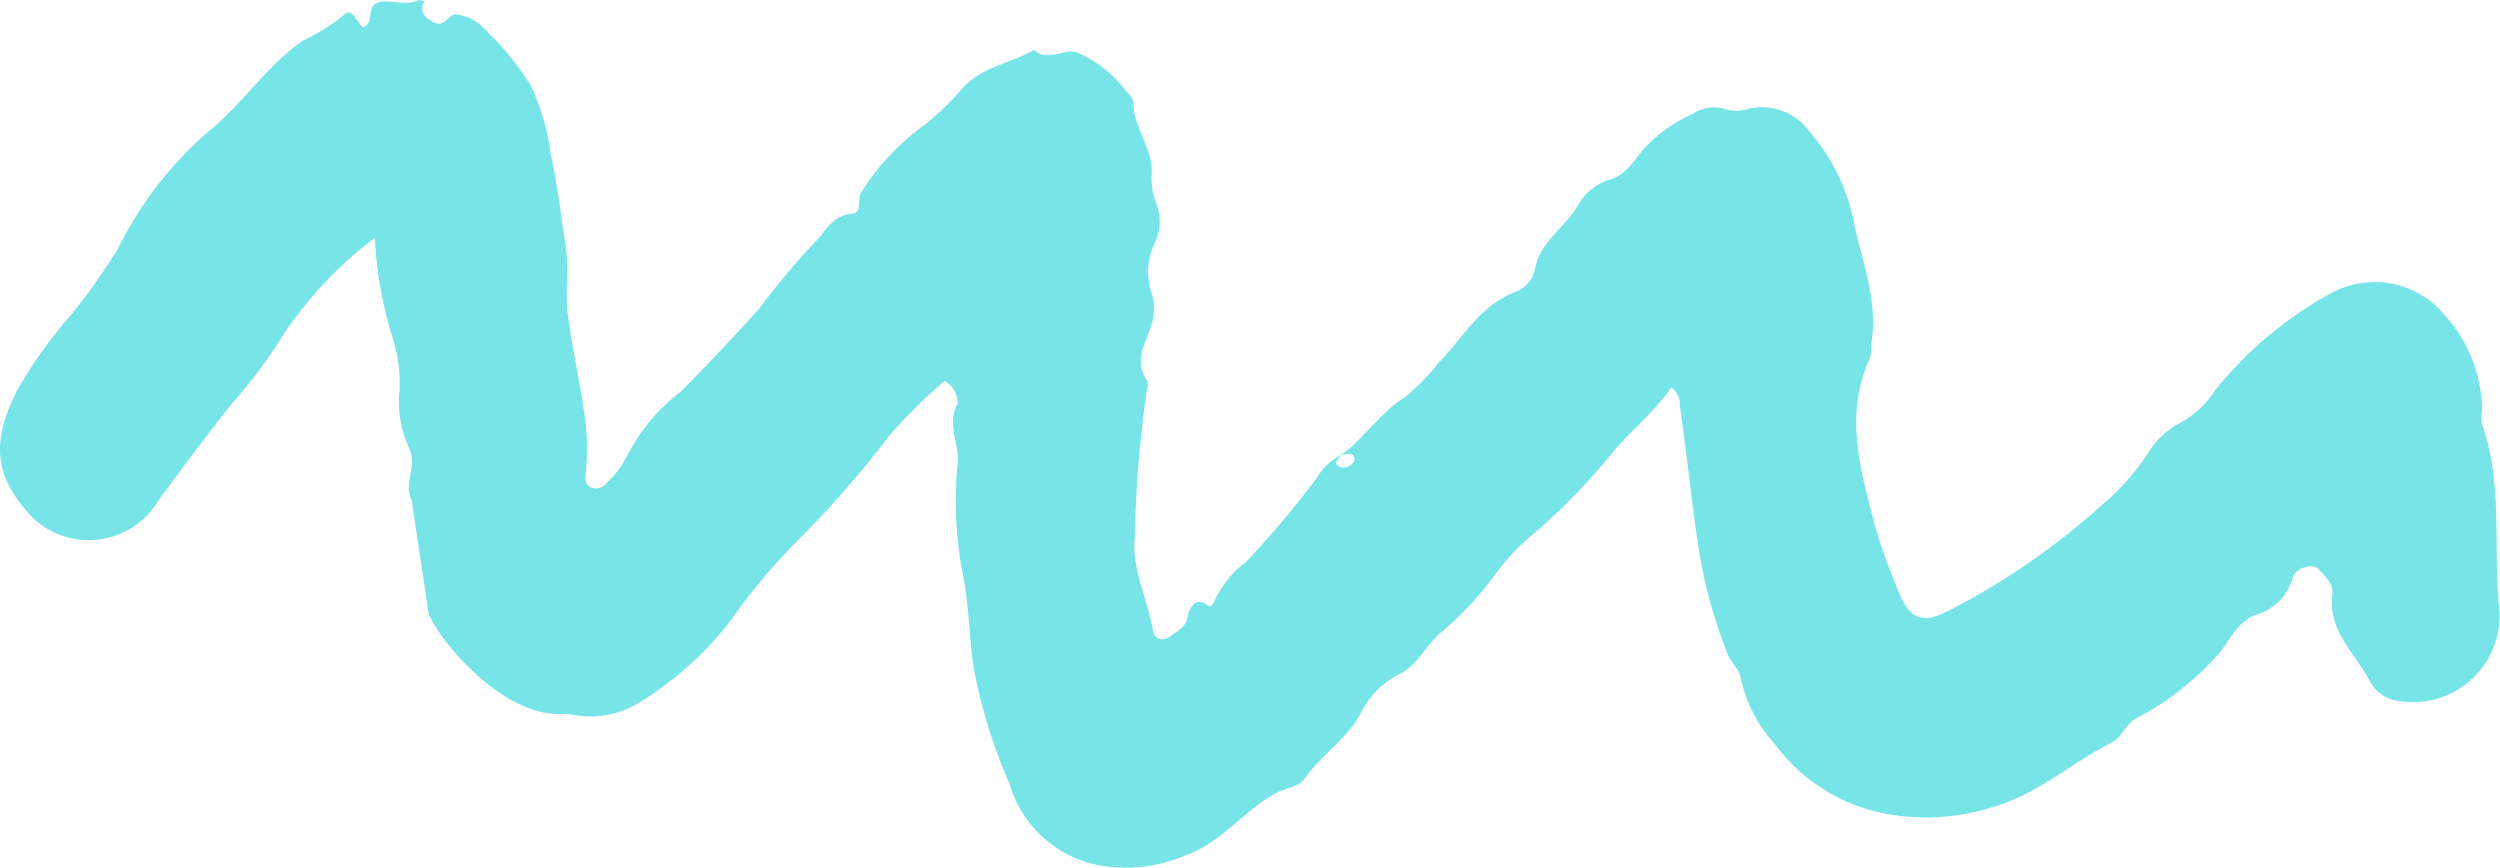 <svg id="Raggruppa_15" data-name="Raggruppa 15" xmlns="http://www.w3.org/2000/svg" xmlns:xlink="http://www.w3.org/1999/xlink" width="95.803" height="33.268" viewBox="0 0 95.803 33.268">
  <defs>
    <clipPath id="clip-path">
      <rect id="Rettangolo_9" data-name="Rettangolo 9" width="95.803" height="33.268" fill="#77e4e8"/>
    </clipPath>
  </defs>
  <g id="Raggruppa_14" data-name="Raggruppa 14" transform="translate(0 0)" clip-path="url(#clip-path)">
    <path id="Tracciato_23" data-name="Tracciato 23" d="M51.362,17.462c.909-.646,1.5-1.629,2.469-2.234a8.379,8.379,0,0,0,1.32-1.354c.927-.944,1.571-2.179,2.927-2.693a1.2,1.2,0,0,0,.731-.8c.16-1.091,1.141-1.629,1.646-2.49A2.13,2.13,0,0,1,61.7,6.877c.617-.165.923-.749,1.286-1.168a5.627,5.627,0,0,1,1.878-1.341,1.441,1.441,0,0,1,1.207-.2,1.5,1.5,0,0,0,.985-.014,2.257,2.257,0,0,1,2.294.9,7.512,7.512,0,0,1,1.708,3.553c.324,1.481.907,2.94.659,4.515a1.971,1.971,0,0,1-.064.61c-1.012,2.2-.327,4.371.222,6.509a22.975,22.975,0,0,0,.857,2.365c.421,1.11.909,1.337,1.947.794a27.23,27.23,0,0,0,5.816-4,9.344,9.344,0,0,0,1.829-2.05A3.159,3.159,0,0,1,83.6,16.175a3.7,3.7,0,0,0,1.293-1.23,14.878,14.878,0,0,1,4.252-3.606,3.588,3.588,0,0,1,2.05-.527,3.485,3.485,0,0,1,2.489,1.266,5.5,5.5,0,0,1,1.432,3.653,1.665,1.665,0,0,0-.008.5c.84,2.354.406,4.828.68,7.236A3.324,3.324,0,0,1,92,26.874a1.454,1.454,0,0,1-1.15-.709c-.556-1.094-1.648-1.959-1.473-3.373.054-.437-.278-.7-.517-.977-.221-.254-.891-.054-1,.318a2.041,2.041,0,0,1-1.438,1.436c-.583.209-.95.869-1.273,1.335a10.806,10.806,0,0,1-3.324,2.642c-.417.275-.524.725-.919.922-1.517.759-2.828,1.958-4.449,2.432a8.557,8.557,0,0,1-4.2.284A6.884,6.884,0,0,1,68,28.494a5.34,5.34,0,0,1-1.277-2.445c-.052-.412-.387-.638-.52-.989a19.21,19.21,0,0,1-1.06-3.746c-.31-1.913-.485-3.84-.771-5.754a.8.8,0,0,0-.324-.713c-.7,1.011-1.662,1.73-2.409,2.687a24.409,24.409,0,0,1-3.049,3.075,7.92,7.92,0,0,0-1.261,1.362,12.572,12.572,0,0,1-2.14,2.293c-.55.477-.882,1.239-1.558,1.567a3.3,3.3,0,0,0-1.491,1.505c-.525.983-1.489,1.575-2.114,2.461-.266.378-.732.391-1.087.577-1.246.653-2.081,1.876-3.432,2.371a5.814,5.814,0,0,1-3.463.4,4.445,4.445,0,0,1-3.358-3.109A20.483,20.483,0,0,1,37.3,25.516c-.158-1.144-.17-2.313-.392-3.442a14.8,14.8,0,0,1-.208-4.34c.073-.738-.433-1.478-.006-2.258a.992.992,0,0,0-.489-.879,19.444,19.444,0,0,0-2.091,2.057A39.967,39.967,0,0,1,30.6,20.68a23.123,23.123,0,0,0-2.61,3.115,12.994,12.994,0,0,1-3.347,3.034,3.557,3.557,0,0,1-2.665.566,2.514,2.514,0,0,0-.506-.033c-2.02.05-4.233-2.282-4.981-3.688a1.539,1.539,0,0,1-.113-.487c-.194-1.286-.385-2.571-.578-3.857a.983.983,0,0,0-.056-.248c-.267-.624.276-1.222-.085-1.955a4.126,4.126,0,0,1-.346-2.161,5.934,5.934,0,0,0-.276-2.054,14.77,14.77,0,0,1-.668-3.8A15.182,15.182,0,0,0,10.9,12.764a19.335,19.335,0,0,1-2.018,2.707c-.922,1.161-1.818,2.354-2.7,3.554-.124.17-.237.349-.364.517a3.1,3.1,0,0,1-4.855-.026C-.215,18.106-.3,16.9.638,14.991a17.587,17.587,0,0,1,2-2.83A22.214,22.214,0,0,0,4.528,9.508a14.392,14.392,0,0,1,3.44-4.452C9.286,4,10.2,2.534,11.617,1.55A7.2,7.2,0,0,0,13.158.589c.331-.368.488.259.751.445.489-.112.03-.915.751-.973.454-.037.92.16,1.363-.053.058-.027.155.029.235.046-.2.413.029.614.361.8.43.235.572-.347.867-.3A1.723,1.723,0,0,1,18.4.951a11.551,11.551,0,0,1,1.925,2.3A8.514,8.514,0,0,1,21.1,5.885c.258,1.173.4,2.39.583,3.588.133.857-.038,1.719.078,2.6.169,1.288.454,2.553.642,3.834a9,9,0,0,1,.038,2.27c-.021.2-.006.442.249.522a.528.528,0,0,0,.563-.2,3.619,3.619,0,0,0,.762-1,7.208,7.208,0,0,1,2.073-2.49c1.02-1.028,2.005-2.081,2.979-3.15a31.548,31.548,0,0,1,2.081-2.5c.476-.428.7-1.109,1.5-1.166.39-.027.215-.537.34-.8a9.313,9.313,0,0,1,2.54-2.679A11.657,11.657,0,0,0,36.8,3.48c.729-.914,1.888-1.025,2.815-1.566.549.5,1.205-.117,1.71.12a4.634,4.634,0,0,1,1.7,1.293c.156.2.406.415.408.625.008,1,.815,1.795.692,2.837a2.9,2.9,0,0,0,.219,1.1,1.893,1.893,0,0,1-.1,1.437,2.524,2.524,0,0,0-.141,1.821,2.039,2.039,0,0,1,0,1.369c-.236.676-.657,1.329-.149,2.065.058.084.019.252-.008.373a45.285,45.285,0,0,0-.46,5.676c-.116,1.218.506,2.345.694,3.536.057.362.4.426.693.2.249-.194.561-.318.635-.724.016-.088.193-.914.8-.419.085.07.2-.086.243-.219a3.861,3.861,0,0,1,1.18-1.454,35.244,35.244,0,0,0,2.75-3.267,2.169,2.169,0,0,1,.915-.844c-.108.146-.342.329-.048.453.225.1.569-.118.557-.291C51.878,17.279,51.575,17.4,51.362,17.462Z" transform="translate(0 0)" fill="#77e4e8"/>
  </g>
</svg>
